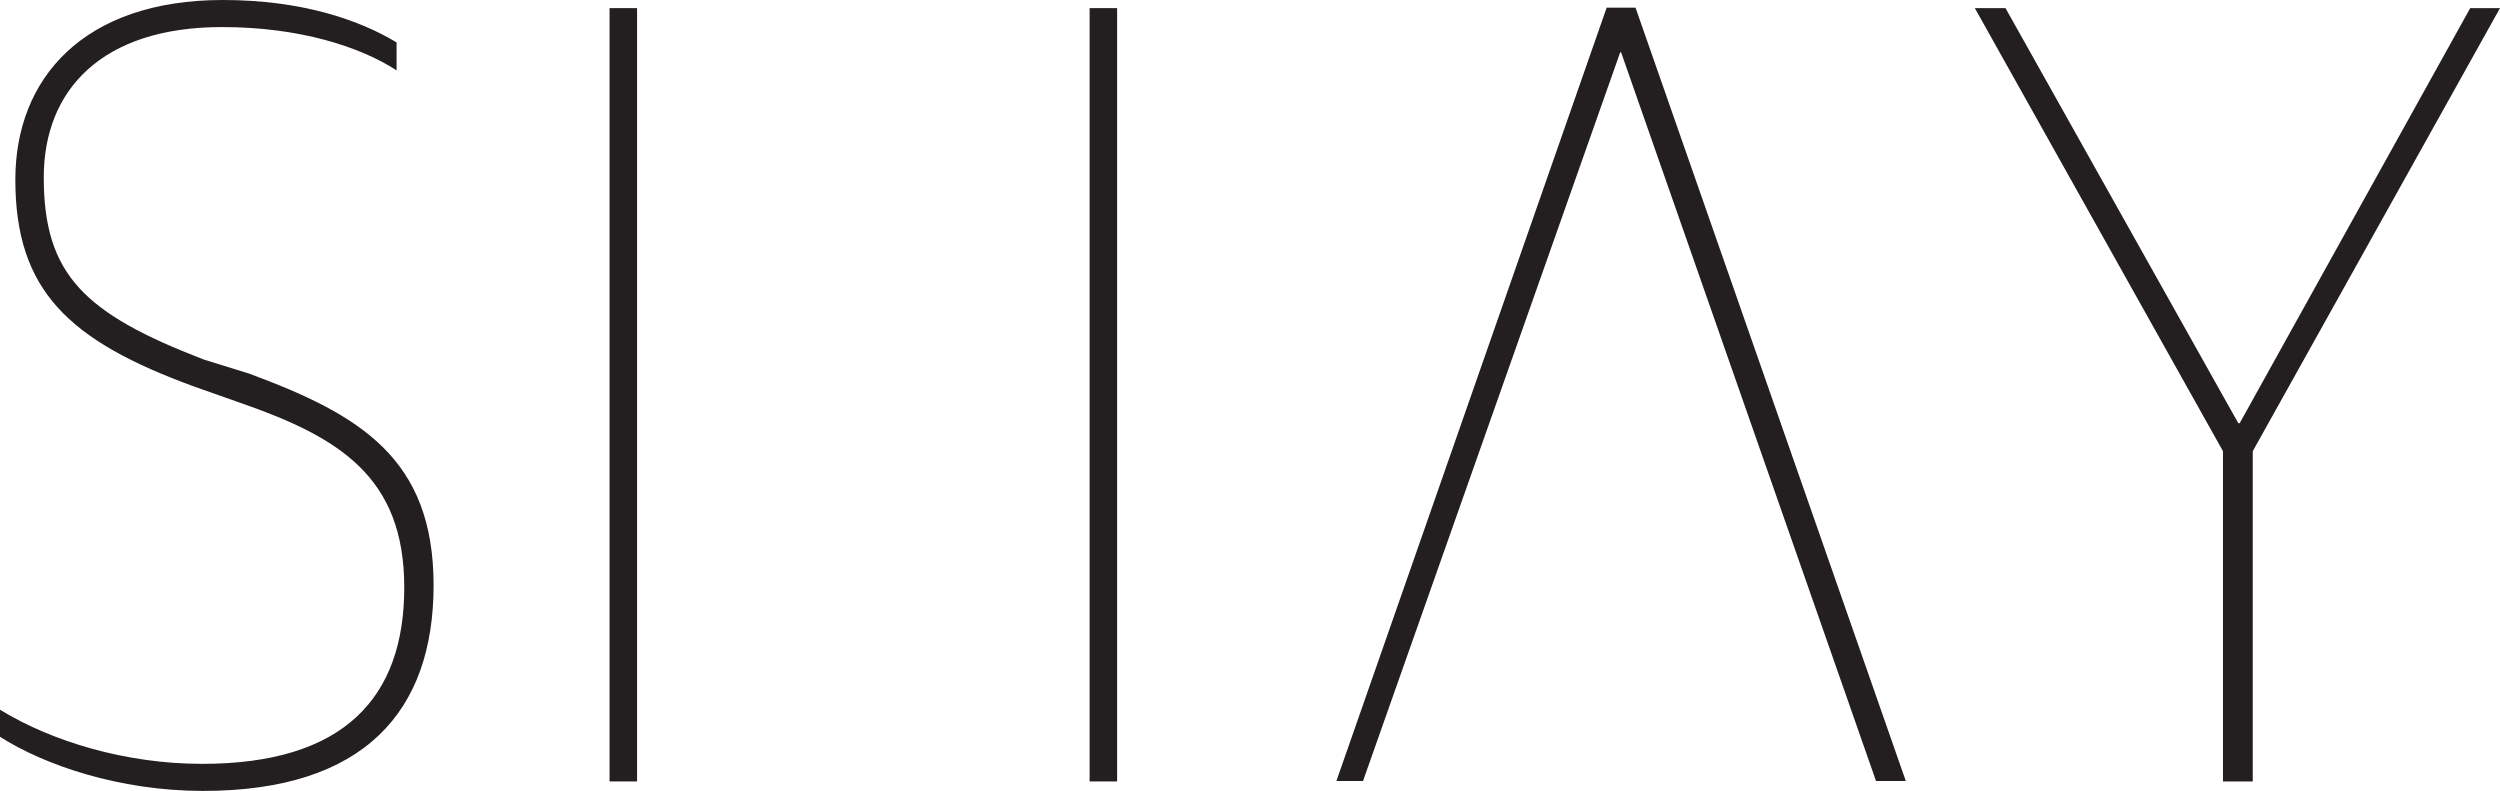 <?xml version="1.0" encoding="utf-8"?>
<!-- Generator: Adobe Illustrator 25.0.1, SVG Export Plug-In . SVG Version: 6.00 Build 0)  -->
<svg version="1.1" id="Layer_1" xmlns="http://www.w3.org/2000/svg" xmlns:xlink="http://www.w3.org/1999/xlink" x="0px" y="0px"
	 viewBox="0 0 554.1 175.3" style="enable-background:new 0 0 554.1 175.3;" xml:space="preserve">
<style type="text/css">
	.st0{clip-path:url(#SVGID_2_);fill:#231F20;}
</style>
<g>
	<defs>
		<rect id="SVGID_1_" width="554.1" height="175.3"/>
	</defs>
	<clipPath id="SVGID_2_">
		<use xlink:href="#SVGID_1_"  style="overflow:visible;"/>
	</clipPath>
	<path class="st0" d="M0,163.3v-6c11.4,7,27.8,12,44.8,12c31.4,0,44.8-14.6,44.8-39.1c0-24.5-14.4-33.3-36.3-40.9l-10.2-3.6
		C15.1,75.5,3.4,64.3,3.4,39.8C3.4,17.4,18.5,0,49.4,0c17.5,0,30.2,4.4,38.5,9.4v6.2C79.9,10.4,66.5,6,49.2,6
		C22.4,6,9.7,20.1,9.7,39.3c0,21.6,9,30.2,35.5,40.4l10,3.1c24.6,9.1,40.9,18.8,40.9,46.9c0,27.9-15.3,45.6-51.1,45.6
		C26.3,175.3,9.7,169.5,0,163.3"/>
	<polygon class="st0" points="492.7,100 437.7,1.8 444.5,1.8 496.1,93.8 496.4,93.8 547.5,1.8 554.1,1.8 499.3,100 499.3,173.2 
		492.7,173.2 	"/>
	<polygon class="st0" points="422.4,173.1 415.8,173.1 359.3,11.6 359.1,11.6 302.1,173.1 296.2,173.1 356.1,1.7 362.5,1.7 	"/>
	<rect x="135.1" y="1.8" class="st0" width="6.1" height="171.4"/>
	<rect x="241.5" y="1.8" class="st0" width="6.1" height="171.4"/>
</g>
</svg>
